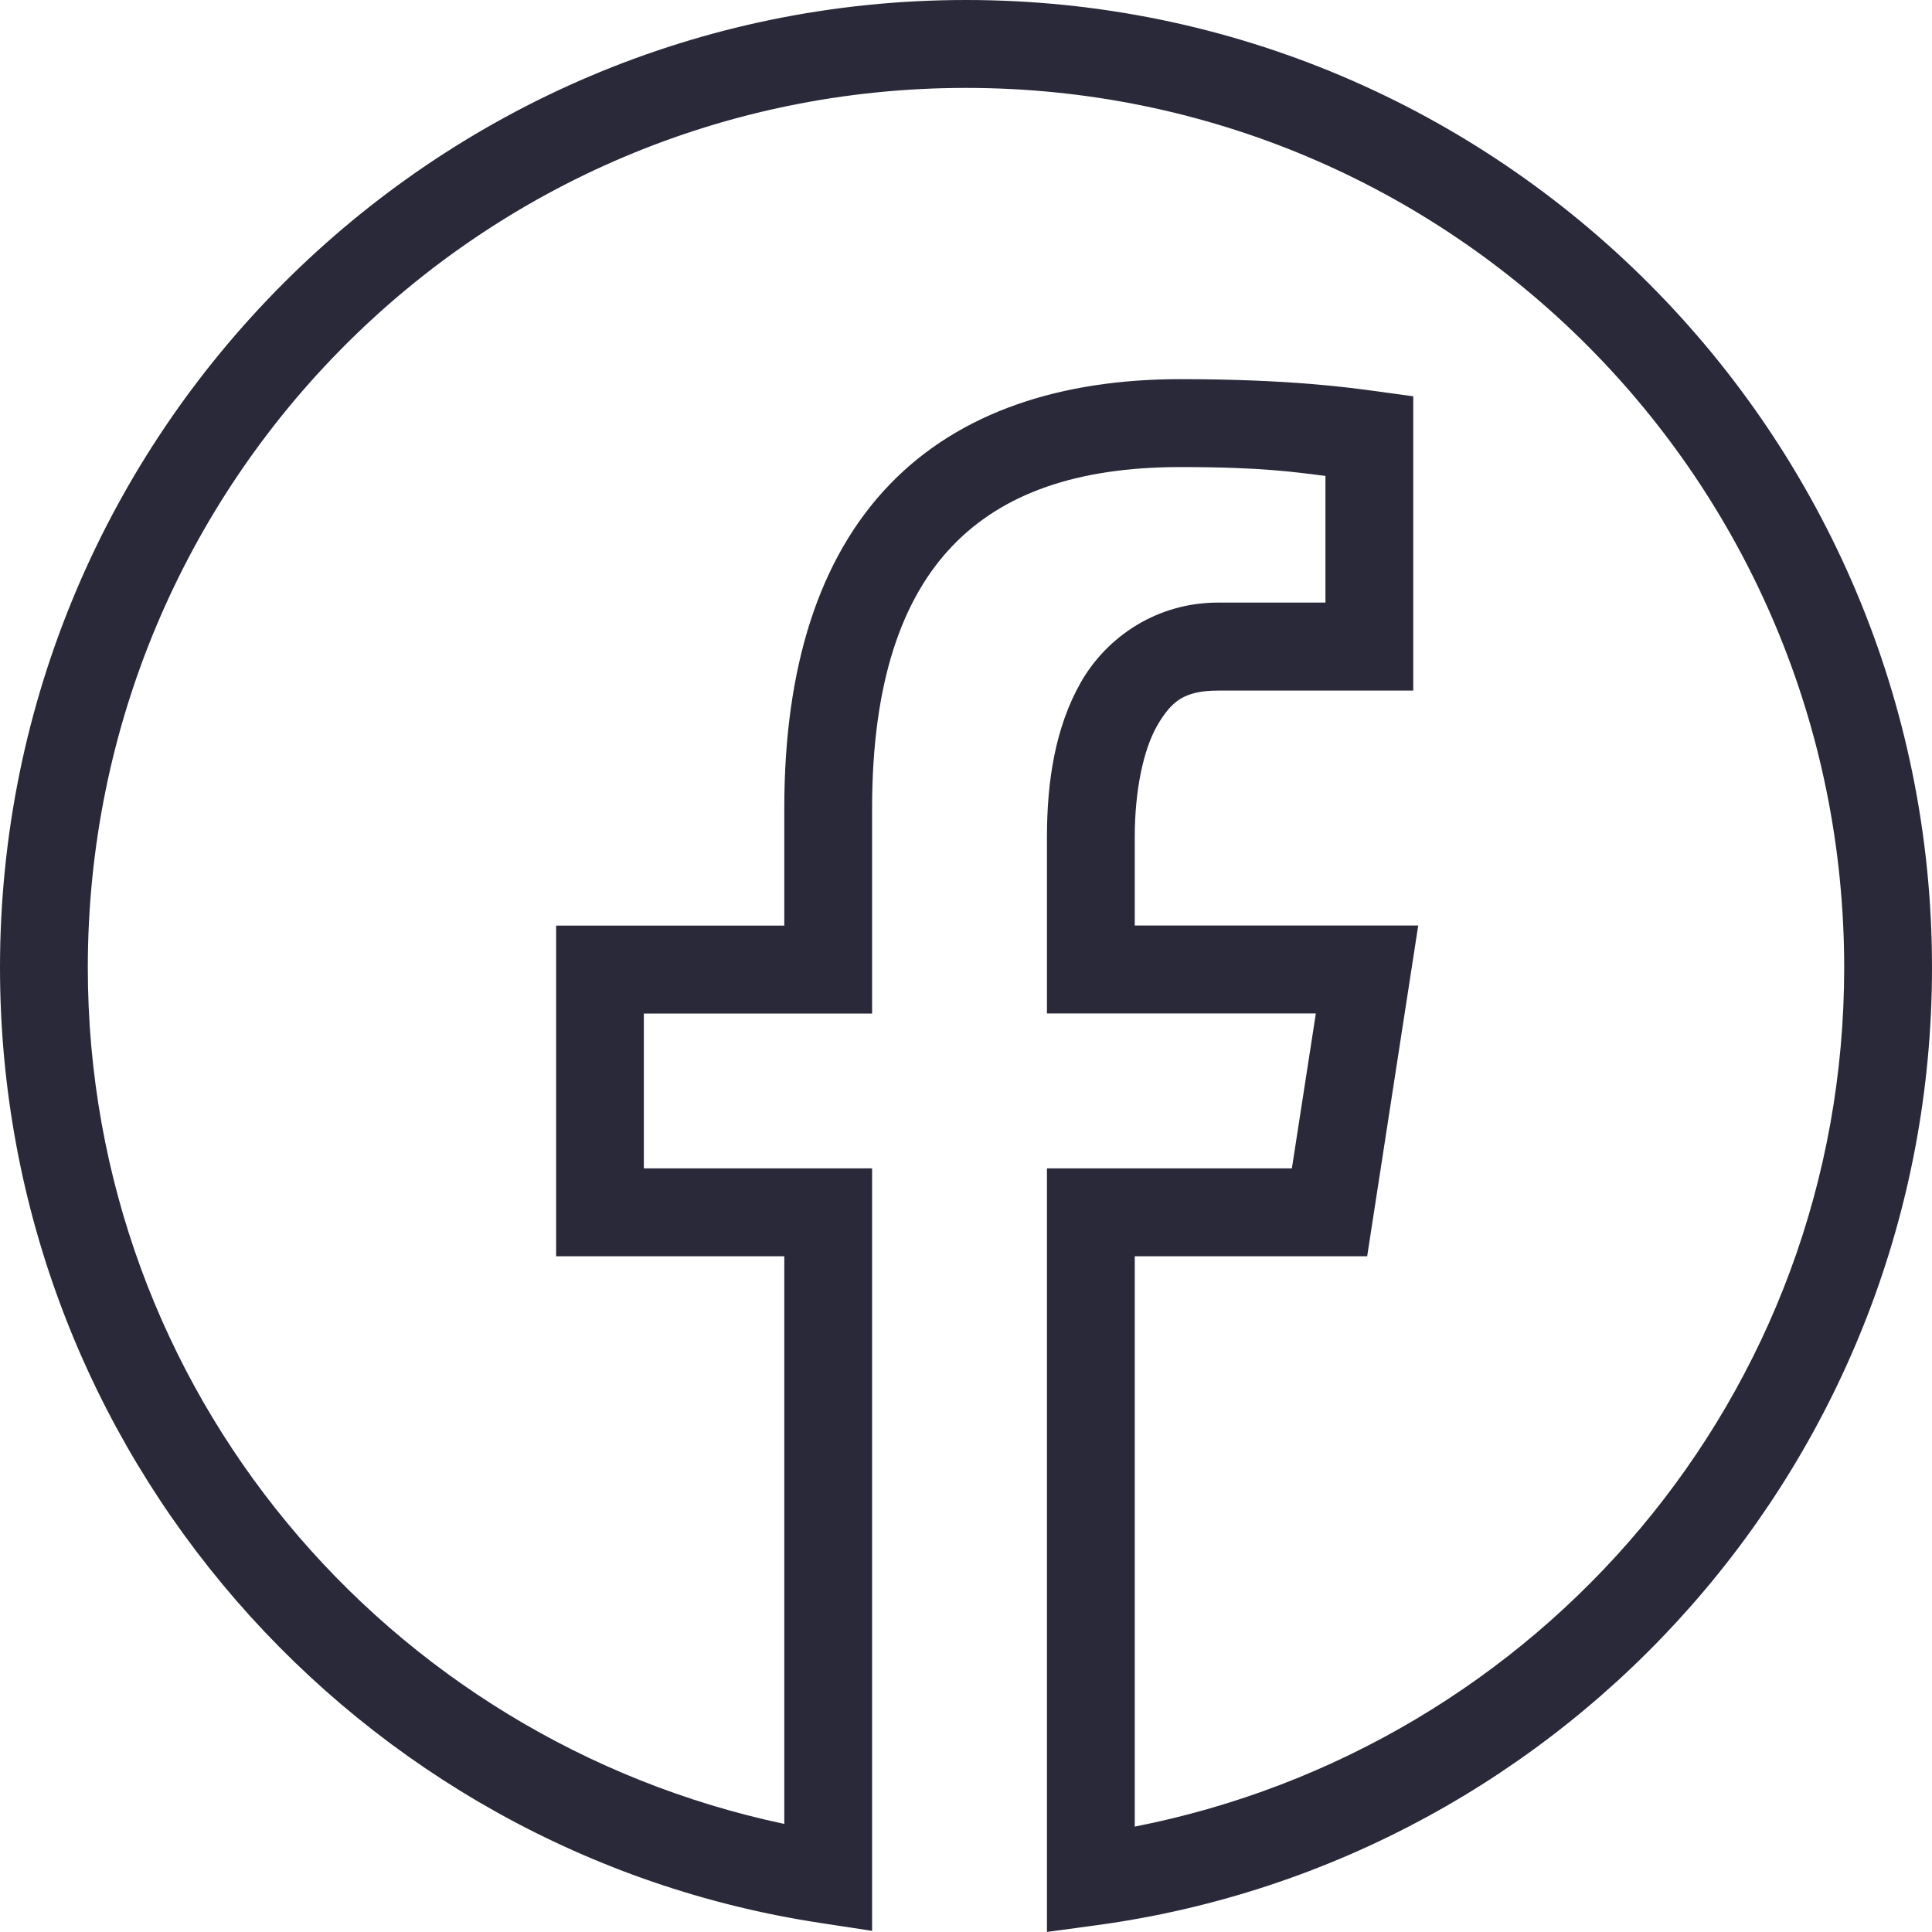 <svg width="20" height="20" viewBox="0 0 20 20" fill="none" xmlns="http://www.w3.org/2000/svg">
<path d="M10 0.86C4.946 0.86 0.86 4.954 0.859 10.016C0.859 14.422 3.975 18.053 8.108 18.93L8.169 18.942V12.955H5.807V9.632H8.169V8.365C8.169 6.915 8.526 5.8 9.242 5.054C9.958 4.308 10.998 3.975 12.218 3.975C13.337 3.975 13.957 4.061 14.229 4.098L14.58 4.146V7.099H12.608C12.432 7.099 12.3 7.127 12.193 7.192C12.087 7.258 12.01 7.358 11.935 7.488C11.784 7.753 11.697 8.187 11.697 8.663V9.631H14.623L14.11 12.955H11.697V18.97L11.757 18.958C15.958 18.133 19.141 14.47 19.141 10.016C19.14 4.954 15.054 0.86 10 0.86ZM13.771 4.882L13.727 4.877C13.41 4.838 13.075 4.785 12.218 4.785C11.141 4.785 10.357 5.061 9.825 5.615C9.293 6.169 8.978 7.048 8.978 8.365V10.442H6.615V12.145H8.978V19.93L8.514 19.859C3.726 19.139 0.05 15.007 0.05 10.016C0.05 4.517 4.51 0.05 10 0.05C15.49 0.05 19.95 4.517 19.95 10.016C19.95 15.056 16.202 19.22 11.347 19.88L10.888 19.942V12.145H13.416L13.423 12.102L13.671 10.499L13.68 10.441H10.888V8.663C10.888 8.096 10.972 7.544 11.234 7.085C11.495 6.63 11.997 6.288 12.608 6.288H13.771V4.882Z" fill="#29293A" stroke="#29293A" stroke-width="0.1"/>
</svg>
